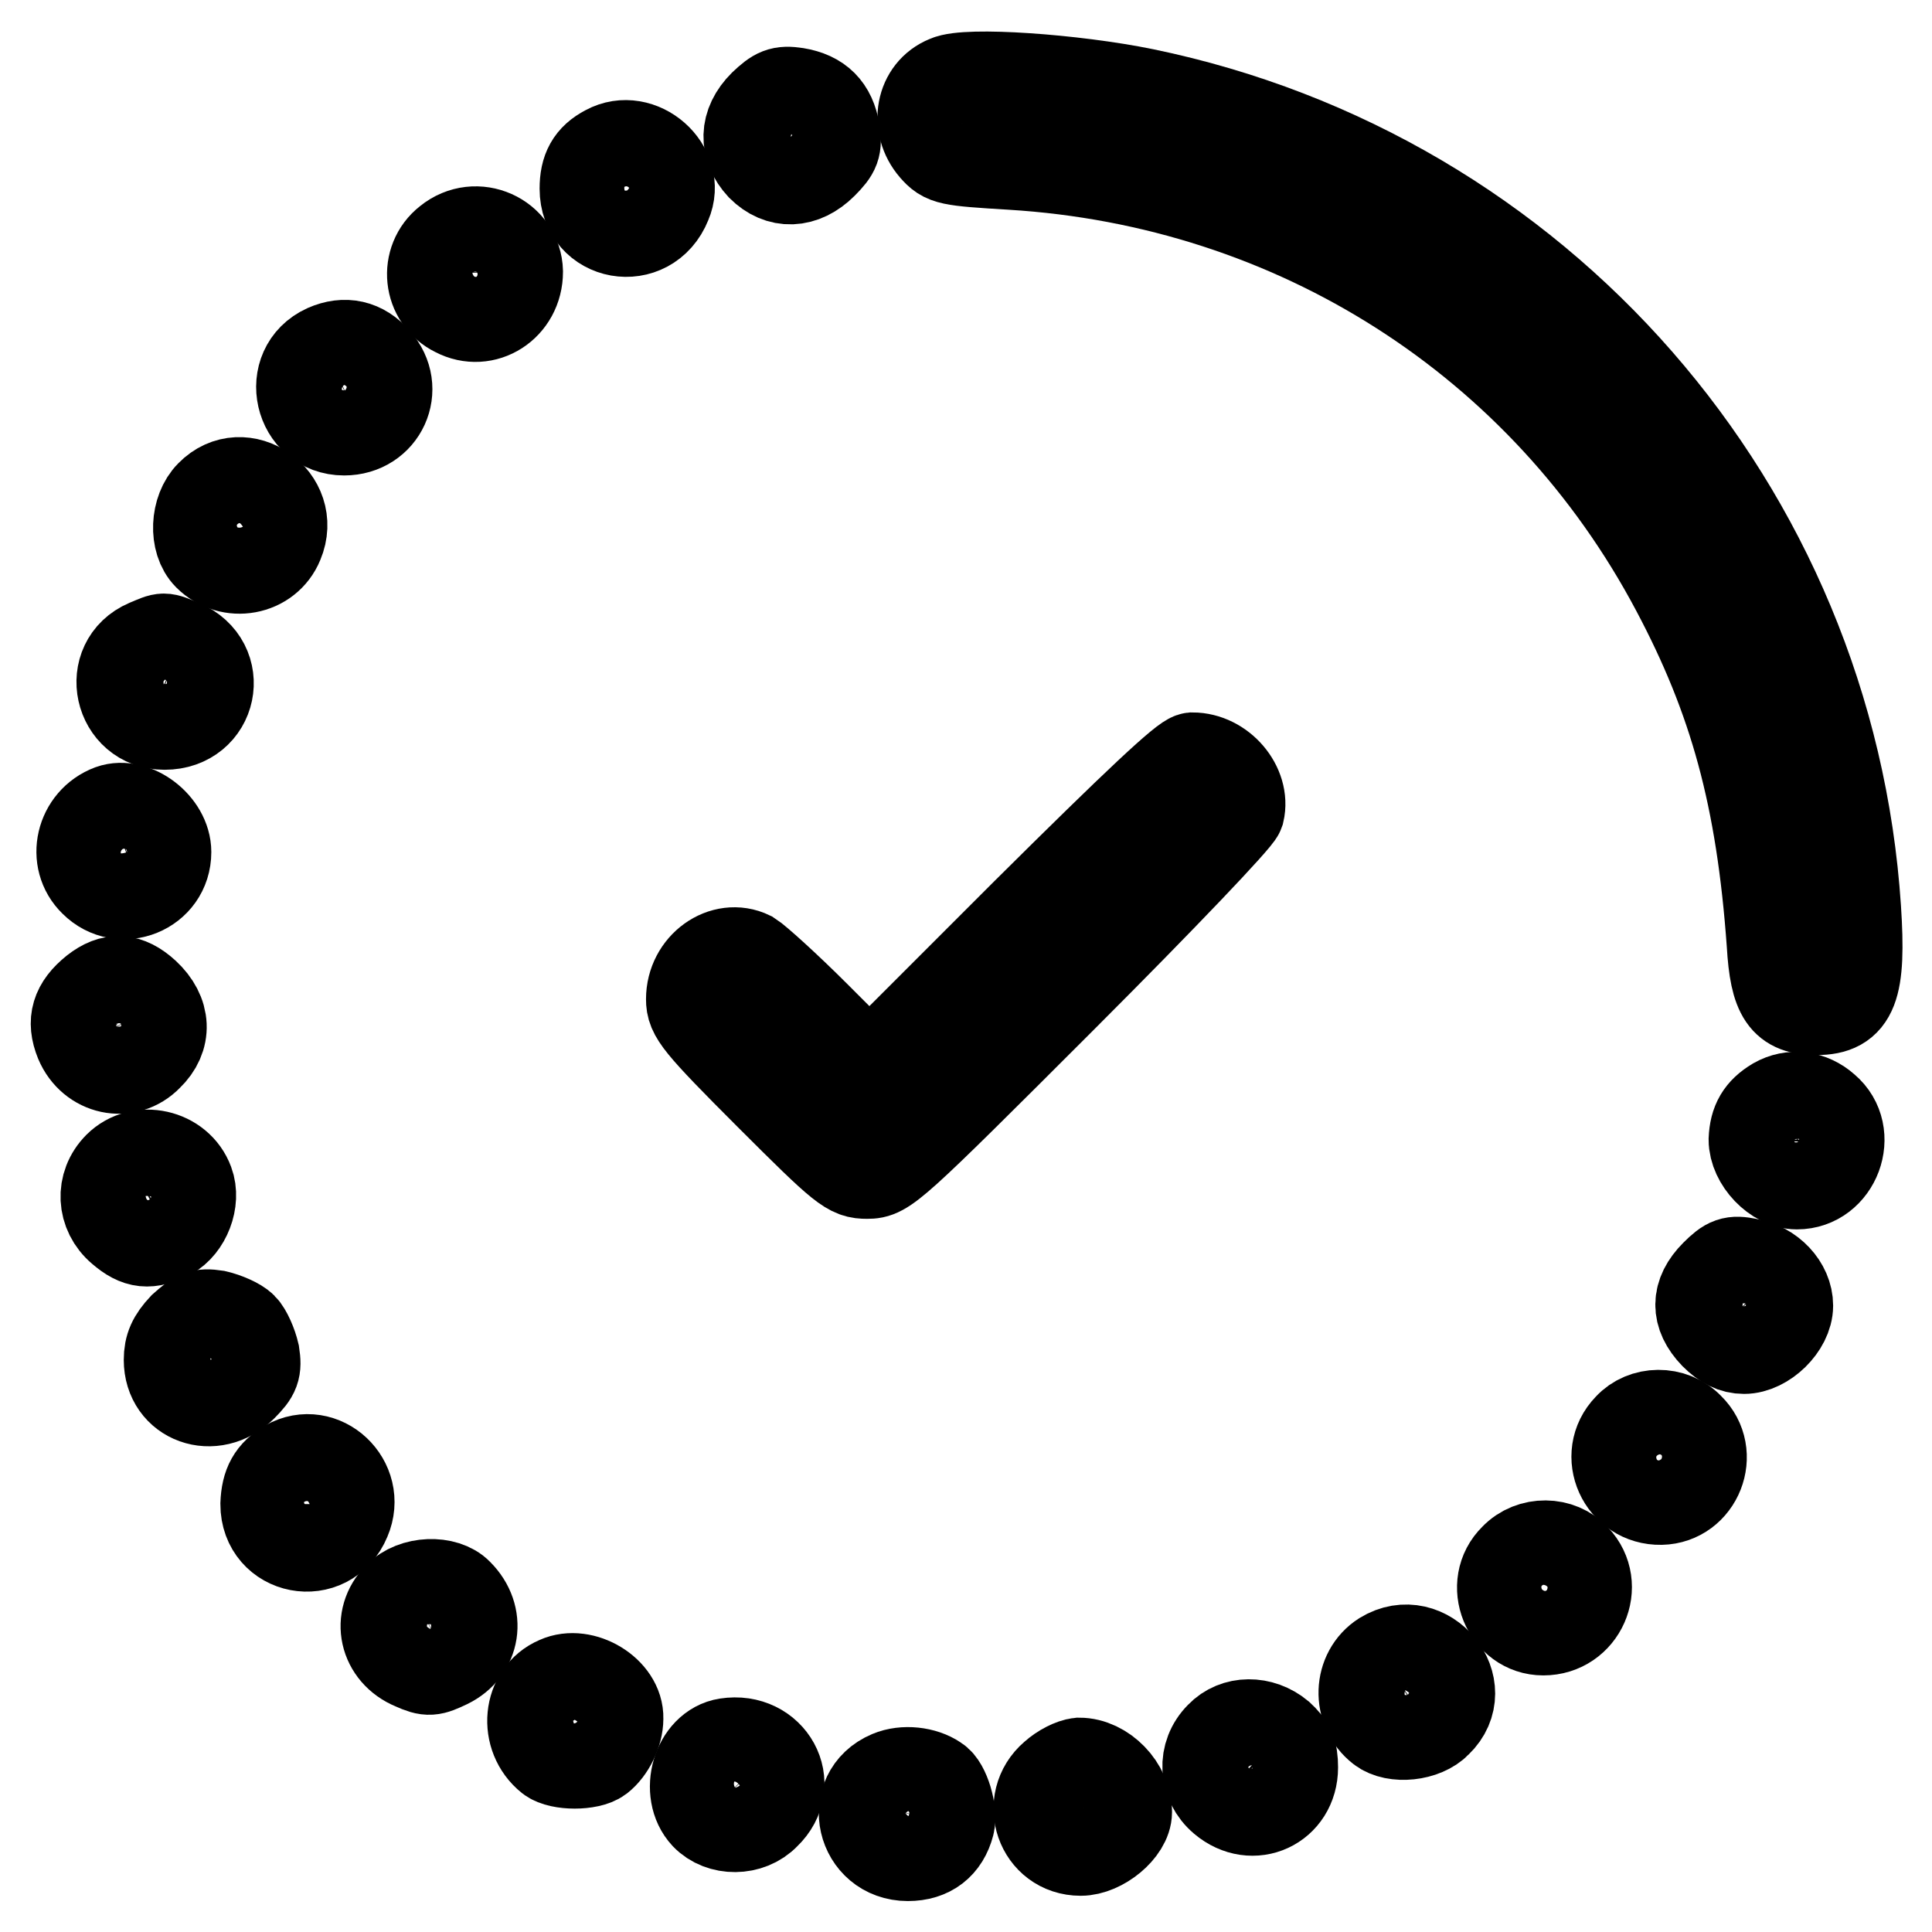 <?xml version="1.0" encoding="utf-8"?>
<!-- Svg Vector Icons : http://www.onlinewebfonts.com/icon -->
<!DOCTYPE svg PUBLIC "-//W3C//DTD SVG 1.1//EN" "http://www.w3.org/Graphics/SVG/1.1/DTD/svg11.dtd">
<svg version="1.1" xmlns="http://www.w3.org/2000/svg" xmlns:xlink="http://www.w3.org/1999/xlink" x="0px" y="0px" viewBox="0 0 256 256" enable-background="new 0 0 256 256" xml:space="preserve">
<g><g><g><path stroke-width="12" fill-opacity="0" stroke="#000000"  d="M125.5,10.7c-3.5,1.4-4.3,5.9-1.7,8.9c1.4,1.6,1.9,1.7,10.2,2.2c37.7,2.3,70.6,23.3,88.1,56.3c7.7,14.5,11.3,27.5,12.7,47c0.4,6.9,1.7,8.7,5.9,8.7c4.8,0,5.9-2.8,5.2-13.4c-3.5-53.1-42-97.2-94.3-108C142.3,10.5,128.1,9.5,125.5,10.7z"/><path stroke-width="12" fill-opacity="0" stroke="#000000"  d="M101.2,13.9c-2.6,2.6-2.6,5.6-0.3,8.1c2.4,2.4,5.5,2.3,8.1-0.3c1.7-1.7,1.9-2.3,1.6-4.3c-0.5-3-2.1-4.6-5.1-5.1C103.5,12,102.9,12.3,101.2,13.9z"/><path stroke-width="12" fill-opacity="0" stroke="#000000"  d="M80.4,19.9c-2.1,1.1-2.9,2.6-2.9,5.1c0,6.4,8.4,7.9,10.8,1.9C90.3,22.3,84.8,17.5,80.4,19.9z"/><path stroke-width="12" fill-opacity="0" stroke="#000000"  d="M59.4,32c-3.2,2.5-2.7,7.5,1,9.3c3.8,2,8.2-0.8,8.2-5.3C68.5,31.5,63.1,29,59.4,32z"/><path stroke-width="12" fill-opacity="0" stroke="#000000"  d="M43.2,46.3C37.7,48.8,39.6,57,45.6,57c5,0,7.5-5.5,4.2-9.2C48,45.7,45.7,45.2,43.2,46.3z"/><path stroke-width="12" fill-opacity="0" stroke="#000000"  d="M27.9,65.6c-2,2-2.2,6.1-0.3,8c2.9,2.9,7.8,2,9.3-1.7C39.3,66.2,32.2,61.2,27.9,65.6z"/><path stroke-width="12" fill-opacity="0" stroke="#000000"  d="M19.5,85.4C13.9,87.8,15.7,96,21.8,96c6.4,0,8.1-8.1,2.2-10.6C21.5,84.4,21.9,84.4,19.5,85.4z"/><path stroke-width="12" fill-opacity="0" stroke="#000000"  d="M135.9,121.1l-20.7,20.7l-7.2-7.2c-3.9-3.9-7.8-7.4-8.6-7.9c-3.5-1.7-7.8,1.3-7.8,5.7c0,2,0.8,3.1,10.4,12.7c9.9,9.9,10.6,10.4,12.9,10.4c2.4,0,3.1-0.6,25.7-23.2c13.6-13.6,23.3-23.8,23.6-24.7c0.8-3.4-2.4-7.2-6.2-7.2C157,100.5,150.9,106.2,135.9,121.1z"/><path stroke-width="12" fill-opacity="0" stroke="#000000"  d="M14.7,107.3c-4,1.5-5.2,6.6-2.2,9.5c3.5,3.5,9.5,1.1,9.5-3.9C22,109.4,17.8,106.2,14.7,107.3z"/><path stroke-width="12" fill-opacity="0" stroke="#000000"  d="M12.6,131.3c-2.5,2-3.1,4-2,6.7c1.6,3.8,6.2,4.8,9,1.9c2.5-2.4,2.4-5.6-0.4-8.2C16.9,129.6,14.9,129.5,12.6,131.3z"/><path stroke-width="12" fill-opacity="0" stroke="#000000"  d="M235.3,146.1c-2,1.2-2.8,2.6-2.9,4.9c0,2.8,2.9,5.9,5.7,5.9c5.1,0,7.6-6.7,3.7-10C239.9,145.2,237.4,144.9,235.3,146.1z"/><path stroke-width="12" fill-opacity="0" stroke="#000000"  d="M15.7,154.6c-2.4,2.4-2.2,6.1,0.4,8.3c2.2,1.9,3.7,2,6.3,0.7c2.2-1.2,3.5-4.5,2.6-6.9C23.6,152.9,18.5,151.8,15.7,154.6z"/><path stroke-width="12" fill-opacity="0" stroke="#000000"  d="M227.3,168.9c-2.6,2.6-2.6,5.3-0.1,7.9c1.3,1.3,2.5,1.9,3.9,1.9c2.7,0,5.8-3,5.8-5.7c0-2.6-2.3-5.1-5.3-5.6C229.6,167,229,167.2,227.3,168.9z"/><path stroke-width="12" fill-opacity="0" stroke="#000000"  d="M24.3,175.9c-1.4,1.5-1.9,2.6-1.9,4.3c0,5.2,5.9,7.3,9.7,3.5c1.7-1.7,1.9-2.3,1.6-4.3c-0.3-1.3-1-2.9-1.6-3.5c-0.6-0.6-2.2-1.3-3.5-1.6C26.6,174,26.1,174.3,24.3,175.9z"/><path stroke-width="12" fill-opacity="0" stroke="#000000"  d="M215.8,189.2c-3.5,3.6-0.8,9.6,4.3,9.5c4.8-0.1,7.2-6.1,3.7-9.5C221.6,186.9,217.8,187,215.8,189.2z"/><path stroke-width="12" fill-opacity="0" stroke="#000000"  d="M38.1,194.1c-2,1.2-2.8,2.6-2.9,5.2c0,6.2,8.2,7.8,10.6,2C47.9,196.4,42.7,191.5,38.1,194.1z"/><path stroke-width="12" fill-opacity="0" stroke="#000000"  d="M200.7,206.5c-3.5,3.4-1,9.5,3.8,9.5c5,0,7.6-5.9,4.2-9.5C206.7,204.3,202.9,204.2,200.7,206.5z"/><path stroke-width="12" fill-opacity="0" stroke="#000000"  d="M52.8,211.6c-2.9,2.9-1.9,7.4,2,9c2,0.9,2.4,0.8,4.5-0.2c3.7-1.8,4.4-6.2,1.4-9.2C59,209.4,54.8,209.5,52.8,211.6z"/><path stroke-width="12" fill-opacity="0" stroke="#000000"  d="M183.3,219.5c-3.3,2.1-3.5,7-0.3,9.5c1.8,1.4,5.7,1,7.4-0.8C195.2,223.6,189,216,183.3,219.5z"/><path stroke-width="12" fill-opacity="0" stroke="#000000"  d="M73.9,222.8c-4,1.7-4.5,7.3-1,10.1c1.3,1,5.2,1,6.5,0c1.4-1.1,2.5-3.3,2.5-5.2C82,224.2,77.2,221.3,73.9,222.8z"/><path stroke-width="12" fill-opacity="0" stroke="#000000"  d="M161.7,230.1c-2.4,2.4-2.2,6.1,0.4,8.3c3.9,3.3,9.2,0.8,9.2-4.2c0-2.1-0.4-2.9-1.8-4.2C167.1,228,163.7,228,161.7,230.1z"/><path stroke-width="12" fill-opacity="0" stroke="#000000"  d="M96.3,231c-3.9,0.6-5.6,6.5-2.8,9.5c2,2.1,5.8,2.1,7.9-0.1C105.6,236.4,102.1,230.1,96.3,231z"/><path stroke-width="12" fill-opacity="0" stroke="#000000"  d="M139.7,235.3c-4,3.4-1.8,9.9,3.5,9.9c2.7,0,6.1-2.8,6.1-5.1c0-3.3-3.1-6.5-6.3-6.5C142.1,233.7,140.7,234.4,139.7,235.3z"/><path stroke-width="12" fill-opacity="0" stroke="#000000"  d="M117.9,235.3c-5.7,2.4-3.8,10.6,2.4,10.6c2.9,0,4.8-1.5,5.5-4.2c0.4-1.6-0.6-5.1-1.8-5.8C122.4,234.8,119.8,234.5,117.9,235.3z"/></g></g></g>
</svg>